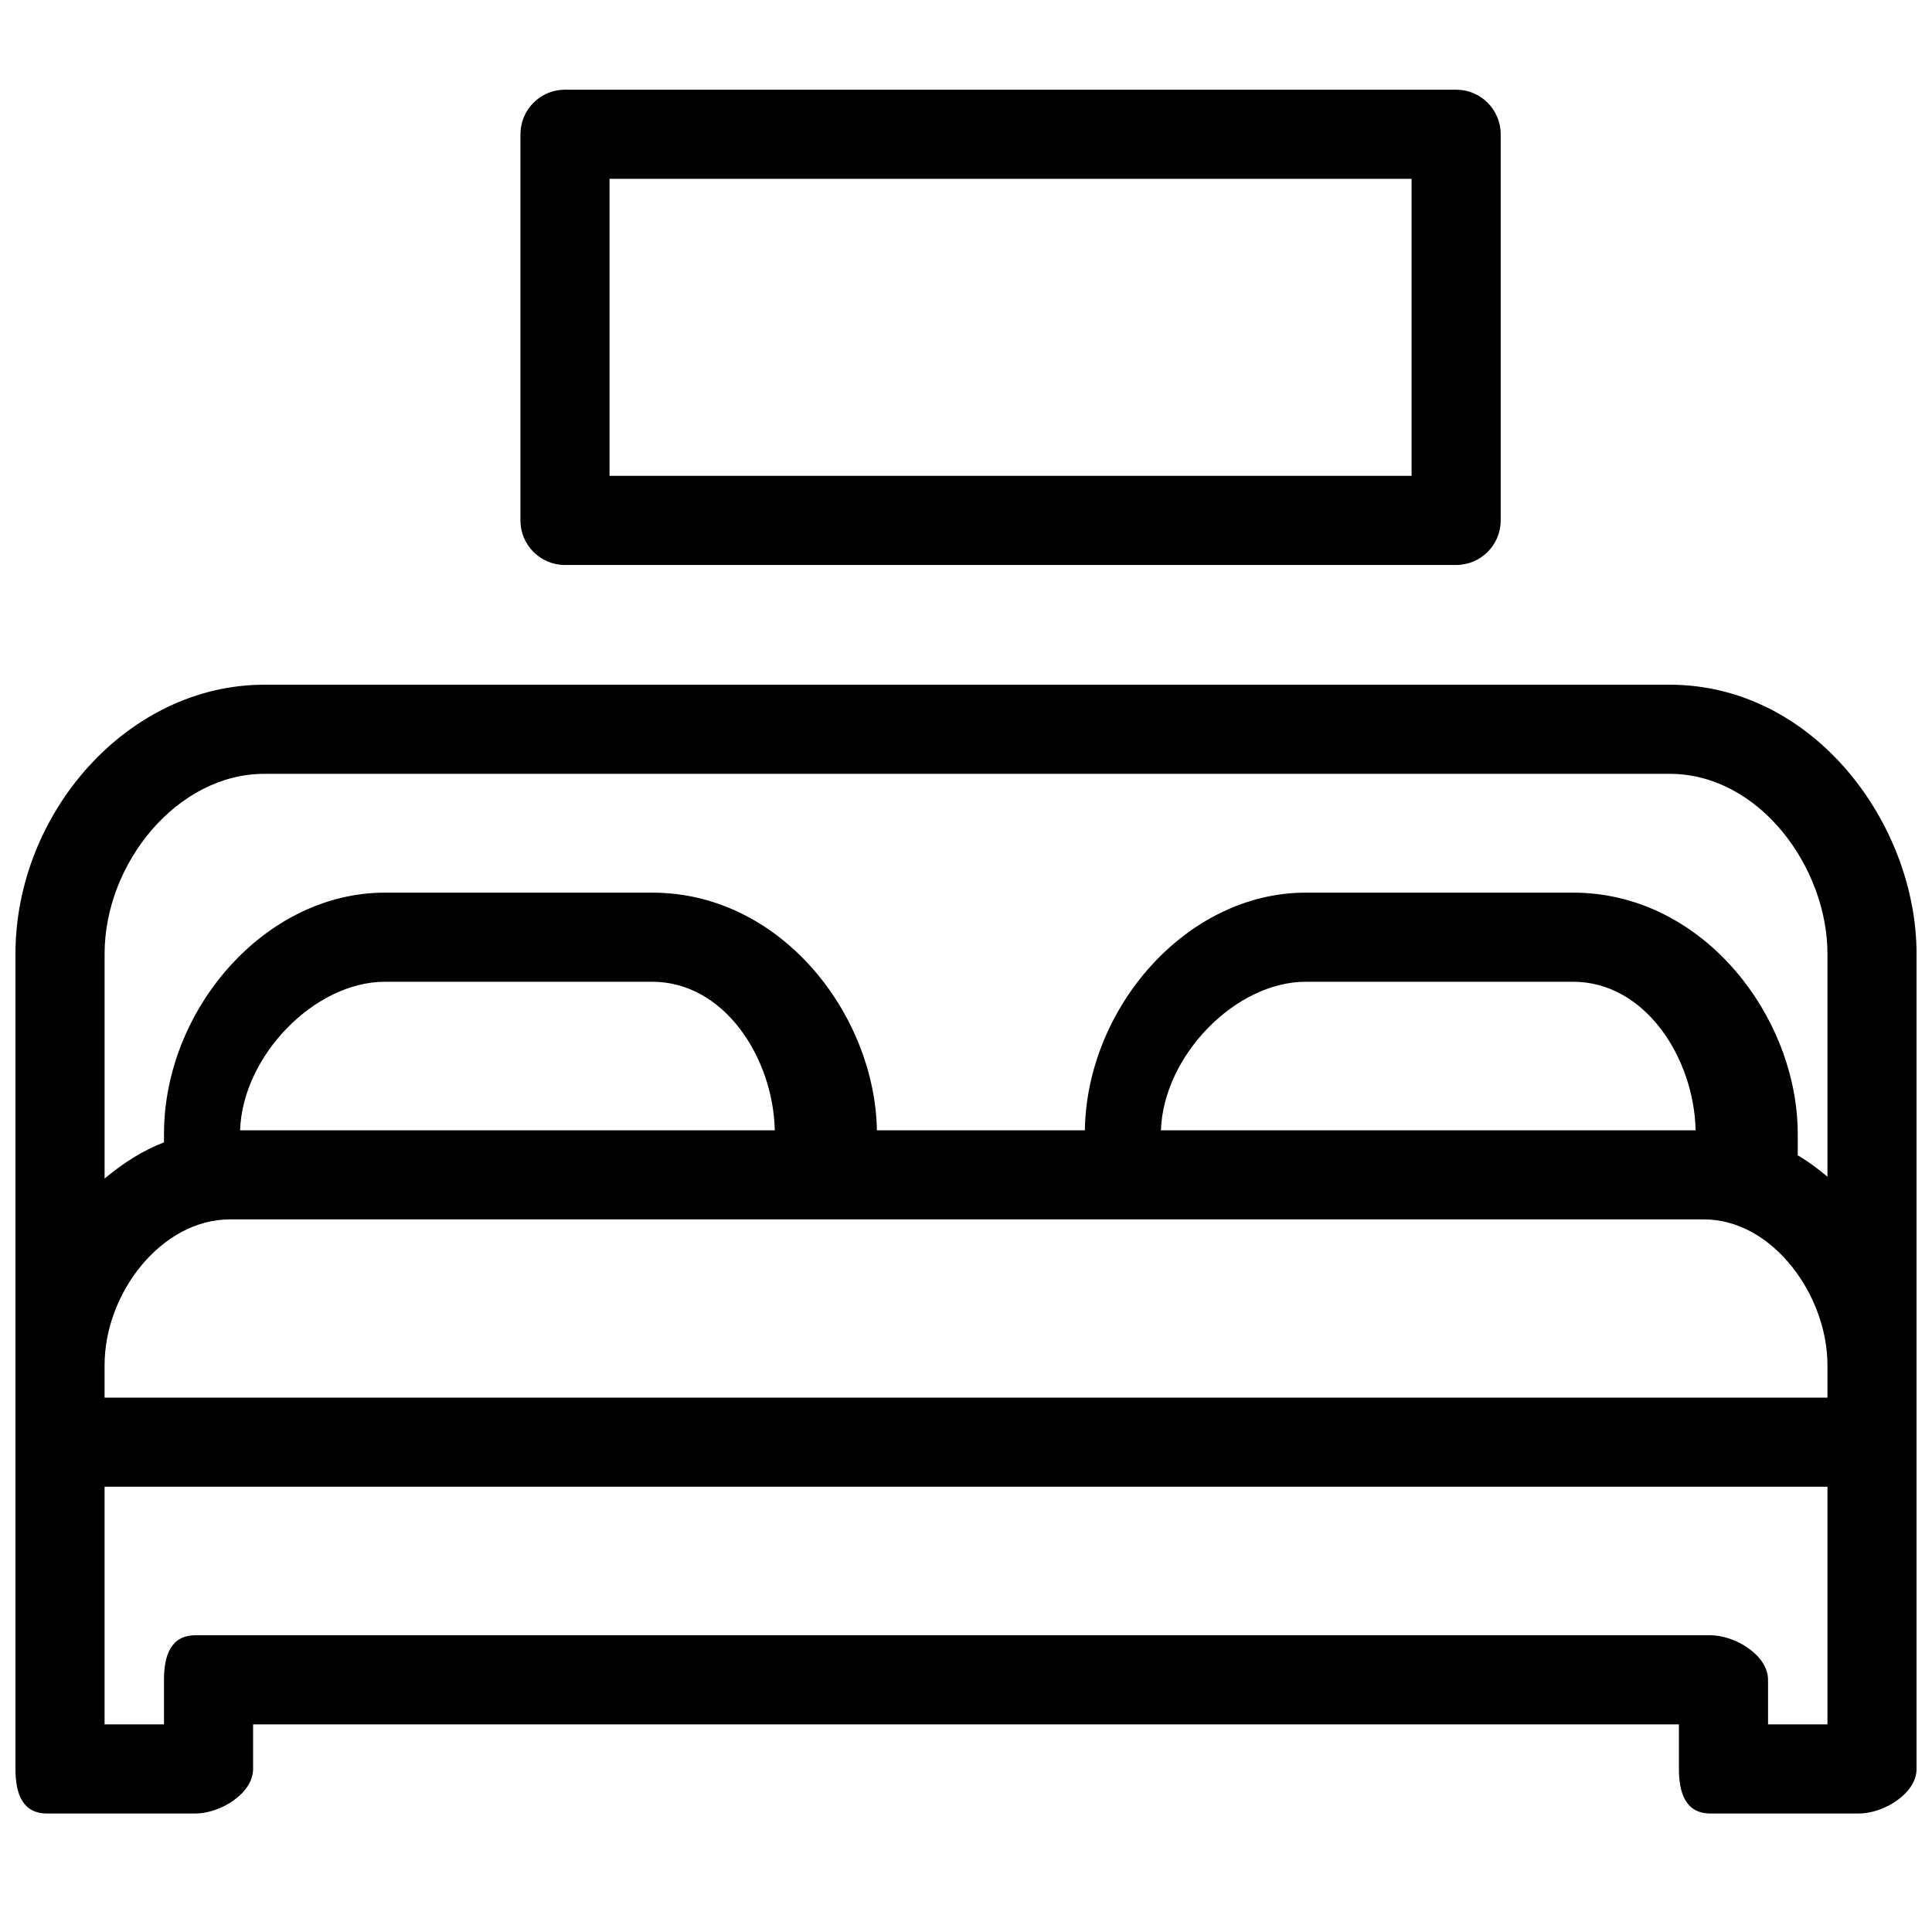 <?xml version="1.0" encoding="UTF-8"?>
<!-- The Best Svg Icon site in the world: iconSvg.co, Visit us! https://iconsvg.co -->
<svg width="800px" height="800px" version="1.1" viewBox="144 144 512 512" xmlns="http://www.w3.org/2000/svg">
 <defs>
  <clipPath id="a">
   <path d="m148.09 167h503.81v458h-503.81z"/>
  </clipPath>
 </defs>
 <g clip-path="url(#a)">
  <path d="m293.73 167.77c-6.519 0-11.809 5.281-11.809 11.809v102.34c0 6.527 5.289 11.809 11.809 11.809h236.16c6.519 0 11.809-5.281 11.809-11.809v-102.34c0-6.527-5.289-11.809-11.809-11.809zm11.809 23.617h212.54v78.719h-212.54zm-91.512 134.07c-36.211 0-65.93 34.012-65.93 71.34v215.99c0 6.527 1.848 11.809 8.363 11.809h39.359c6.519 0 15.254-5.281 15.254-11.809v-11.809h377.86v11.809c0 6.527 1.848 11.809 8.367 11.809h39.359c6.516 0 15.25-5.281 15.25-11.809v-215.99c0-34.305-27.082-71.34-65.434-71.34zm0 23.617h372.45c23.766 0 41.82 24.785 41.82 47.723v59.039c-2.484-2.062-5.086-4.055-7.875-5.656v-5.66c0-30.801-24.871-63.961-59.531-63.961h-70.848c-31.539 0-58.023 30.418-58.547 62.977h-55.105c-0.531-30.516-25.25-62.977-59.531-62.977h-70.848c-31.859 0-58.551 31.035-58.551 63.961v2.215c-5.723 2.191-10.953 5.598-15.742 9.594v-59.531c0-24.066 19.301-47.723 42.312-47.723zm31.98 55.102h70.848c19.098 0 32.031 20.145 32.473 39.359h-141.7c0.645-19.688 19.703-39.359 38.379-39.359zm244.03 0h70.848c19.098 0 32.031 20.145 32.473 39.359h-141.7c0.645-19.688 19.703-39.359 38.375-39.359zm-285.11 62.977h390.65c18.145 0 32.719 20.035 32.719 38.621v8.613h-456.58v-8.613c0-19.152 15.125-38.621 33.211-38.621zm-33.211 70.848h456.58v62.977h-15.746v-11.809c0-6.523-8.734-11.809-15.25-11.809h-401.48c-6.516 0-8.363 5.285-8.363 11.809v11.809h-15.742z" fill-rule="evenodd"/>
 </g>
</svg>